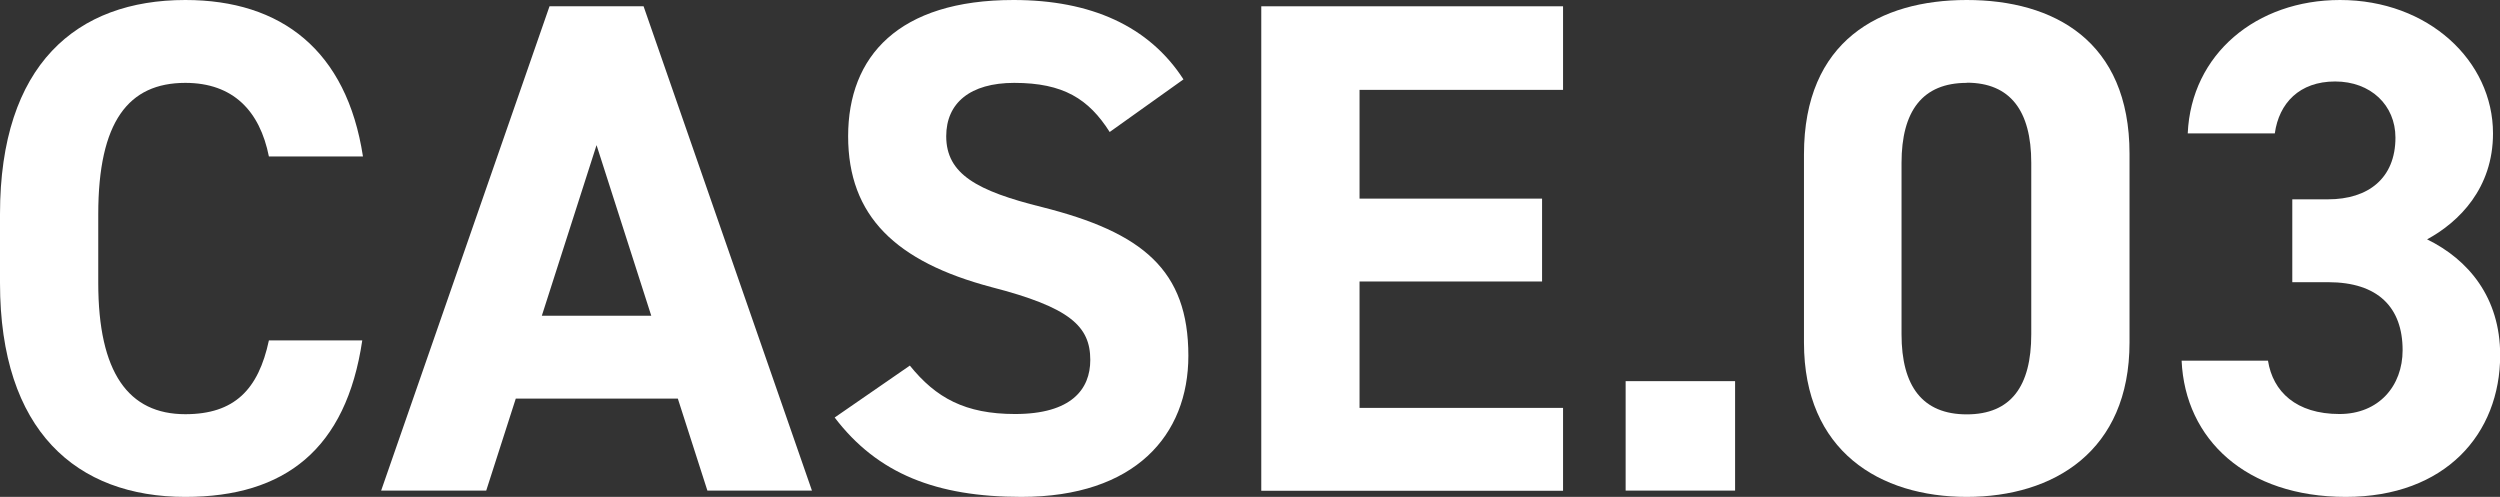 <?xml version="1.0" encoding="UTF-8"?><svg id="_レイヤー_2" xmlns="http://www.w3.org/2000/svg" viewBox="0 0 142.99 28.42"><rect x="0" y="0" width="142.99" height="28.42" fill="#333333" stroke="none"/><defs><style>.cls-1{fill:#fff;}</style></defs><g id="_レイヤー_1-2"><g><path class="cls-1" d="M15.38,8.95c-.52-2.61-2.05-4.21-4.78-4.21-3.25,0-4.98,2.21-4.98,7.51v3.93c0,5.14,1.73,7.51,4.98,7.51,2.81,0,4.18-1.41,4.78-4.22h5.34c-.92,6.22-4.42,8.95-10.12,8.95-6.22,0-10.6-3.77-10.6-12.24v-3.93C0,3.69,4.38,0,10.6,0c5.5,0,9.23,2.89,10.16,8.95h-5.38Z"/><path class="cls-1" d="M21.8,28.06L31.43,.36h5.38l9.63,27.7h-5.98l-1.69-5.26h-9.27l-1.69,5.26h-6.02Zm9.19-10h6.26l-3.13-9.76-3.13,9.76Z"/><path class="cls-1" d="M63.47,7.55c-1.2-1.89-2.65-2.81-5.46-2.81-2.53,0-3.89,1.16-3.89,3.05,0,2.17,1.77,3.13,5.46,4.05,5.78,1.45,8.39,3.61,8.39,8.51,0,4.54-3.05,8.07-9.55,8.07-4.86,0-8.23-1.32-10.68-4.54l4.3-2.97c1.49,1.85,3.17,2.77,6.02,2.77,3.21,0,4.3-1.41,4.3-3.09,0-1.93-1.16-3.01-5.66-4.17-5.46-1.45-8.19-4.06-8.19-8.63S51.39,0,57.97,0c4.42,0,7.75,1.49,9.72,4.54l-4.22,3.01Z"/><path class="cls-1" d="M89.4,.36V5.14h-11.64v6.22h10.44v4.74h-10.44v7.23h11.64v4.74h-17.26V.36h17.26Z"/><path class="cls-1" d="M99.24,28.06h-6.26v-6.26h6.26v6.26Z"/><path class="cls-1" d="M121.8,19.59c0,6.22-4.34,8.83-9.31,8.83s-9.31-2.61-9.31-8.83V8.83c0-6.5,4.34-8.83,9.31-8.83s9.31,2.33,9.31,8.79v10.8Zm-9.31-14.85c-2.53,0-3.73,1.61-3.73,4.58v9.8c0,2.97,1.2,4.58,3.73,4.58s3.69-1.61,3.69-4.58V9.31c0-2.97-1.2-4.58-3.69-4.58Z"/><path class="cls-1" d="M131.11,11.4h2.05c2.29,0,3.85-1.2,3.85-3.53,0-1.85-1.41-3.21-3.45-3.21s-3.21,1.24-3.45,2.97h-4.98c.2-4.54,3.93-7.63,8.71-7.63,5.06,0,8.75,3.49,8.75,7.63,0,3.13-1.93,5.06-3.77,6.06,2.37,1.16,4.18,3.33,4.18,6.62,0,4.5-3.13,8.11-8.83,8.11s-9.19-3.29-9.39-7.79h4.94c.28,1.77,1.61,3.05,4.09,3.05,2.25,0,3.61-1.61,3.61-3.65,0-2.45-1.41-3.89-4.26-3.89h-2.05v-4.74Z"/></g></g></svg>